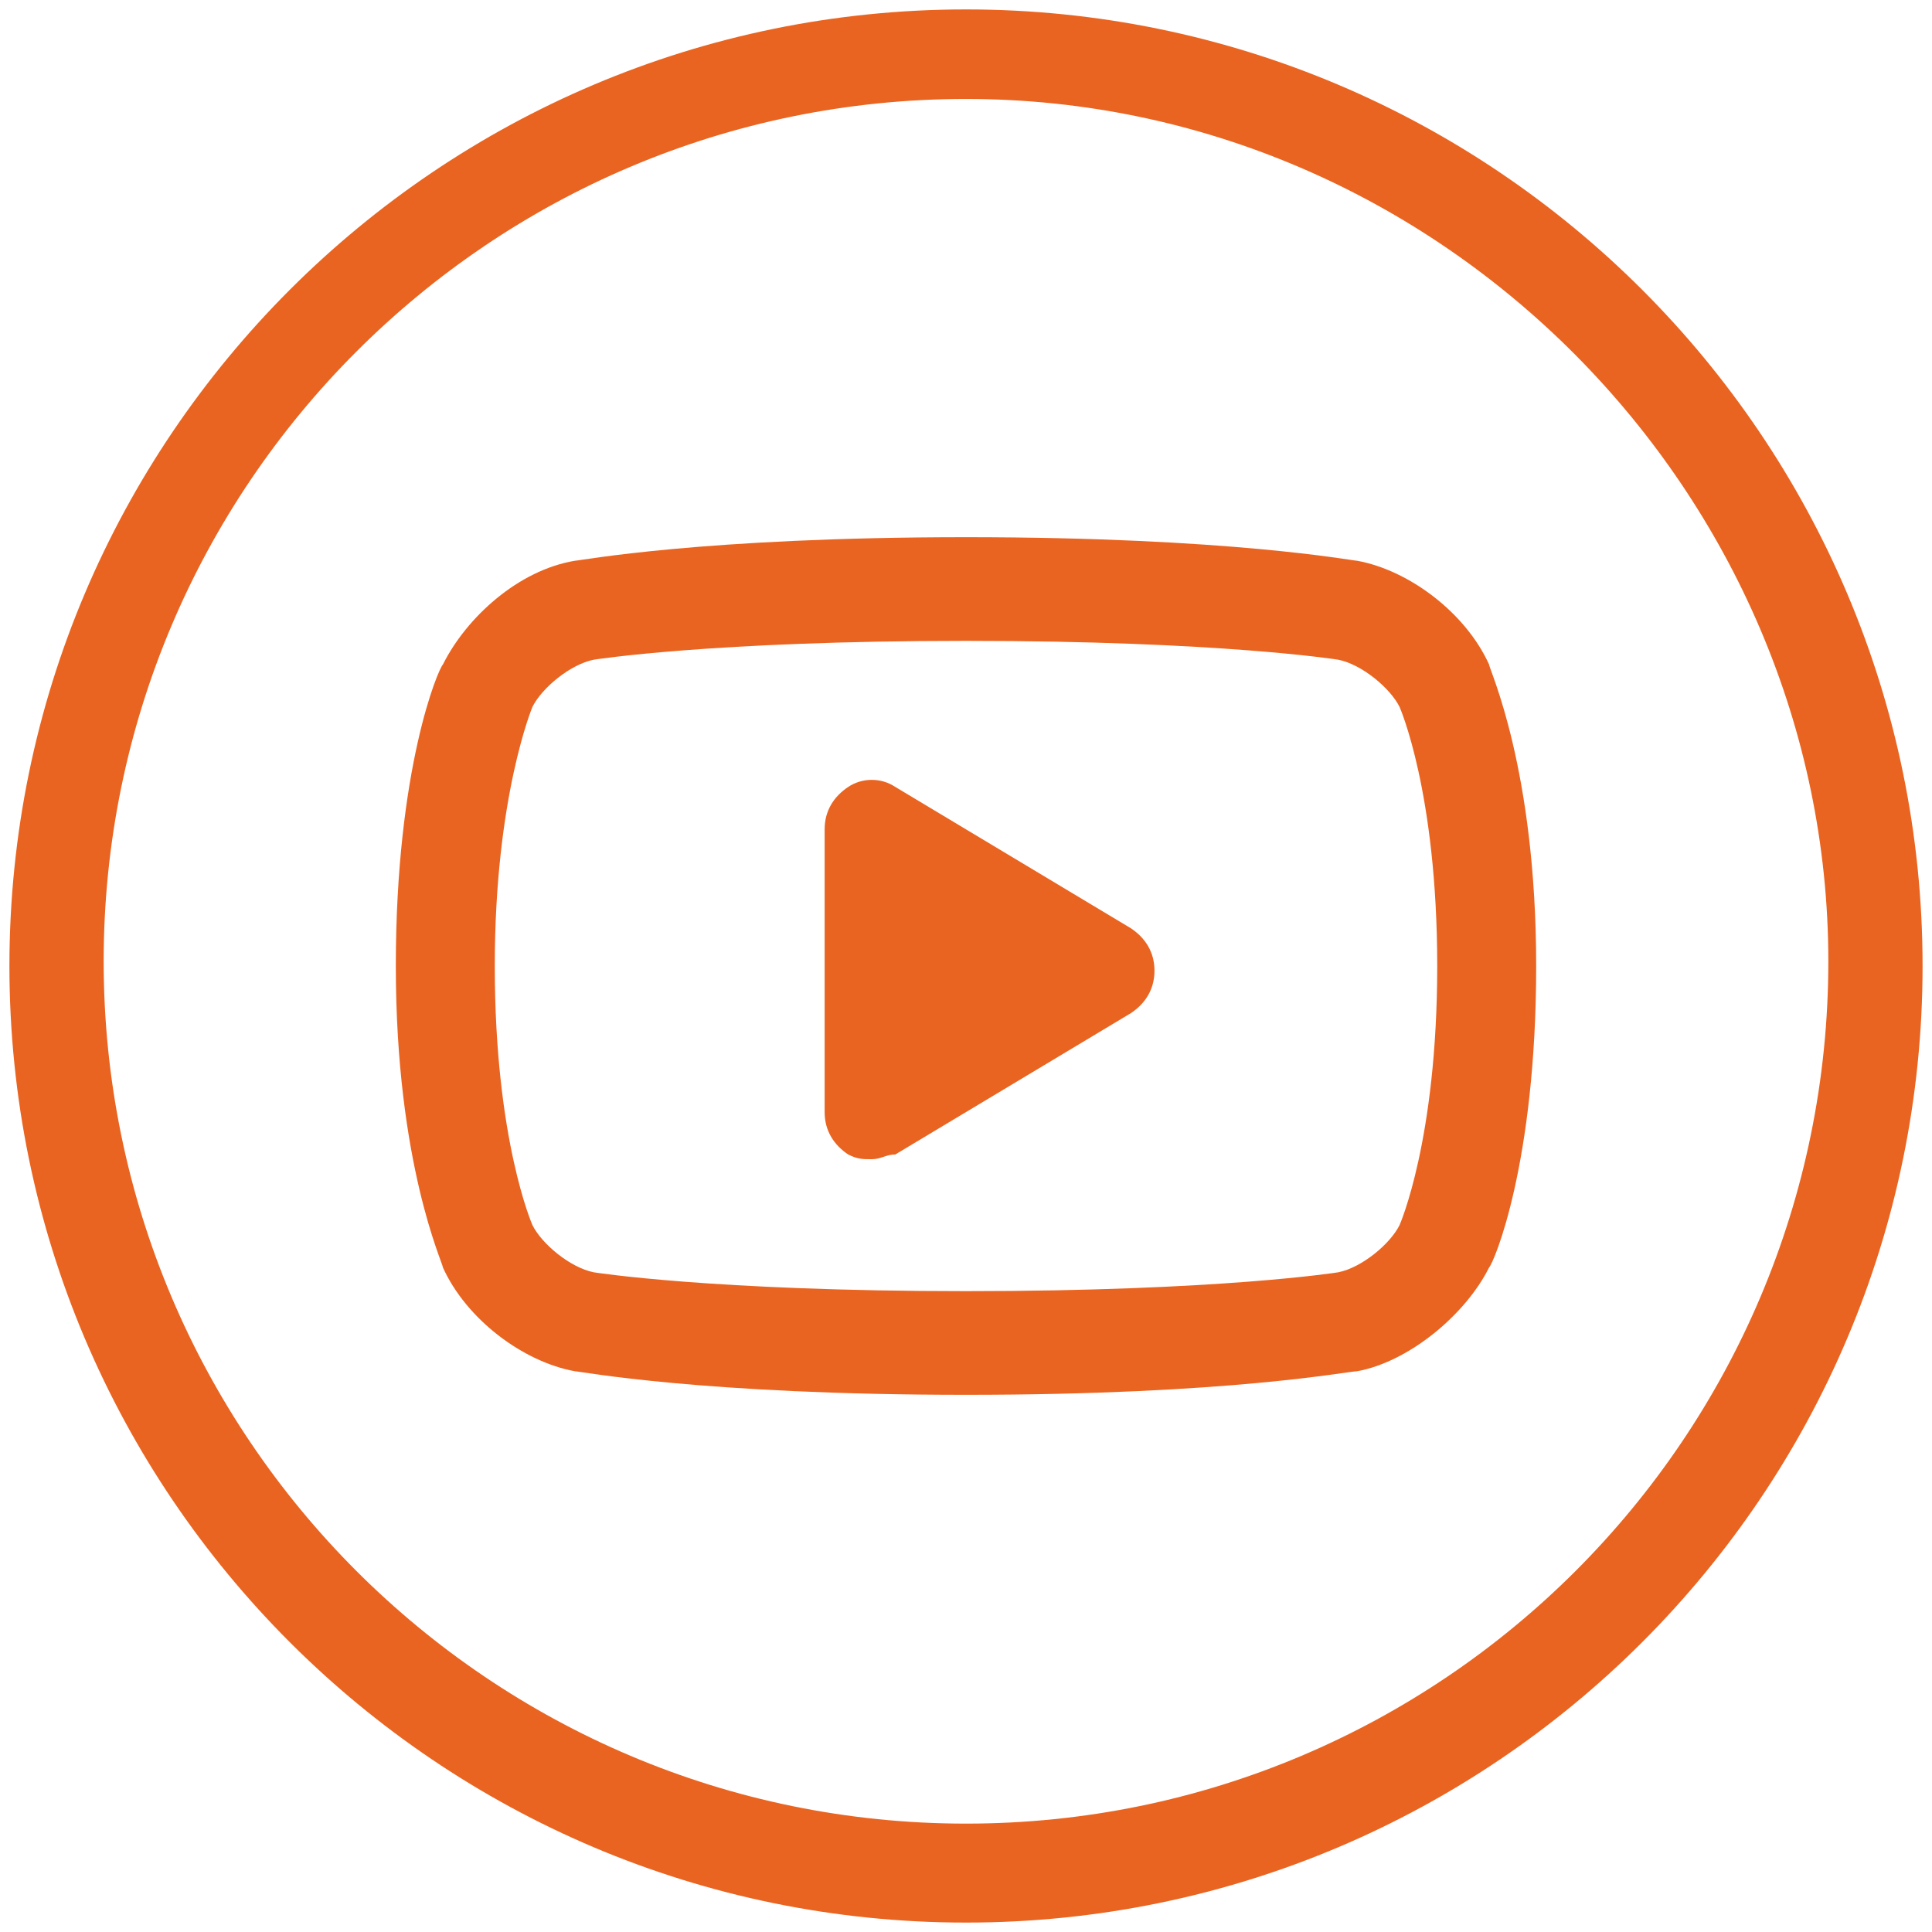<?xml version="1.0" encoding="utf-8"?>
<!-- Generator: Adobe Illustrator 21.1.0, SVG Export Plug-In . SVG Version: 6.00 Build 0)  -->
<svg version="1.1" id="Layer_1" xmlns="http://www.w3.org/2000/svg" xmlns:xlink="http://www.w3.org/1999/xlink" x="0px" y="0px"
	 viewBox="0 0 41 41" style="enable-background:new 0 0 41 41;" xml:space="preserve">
<style type="text/css">
	.st0{fill:#E96421;}
</style>
<g>
	<g>
		<g>
			<g>
				<path class="st0" d="M20.5,29.6L20.5,29.6c-5.6,0-8.2-0.5-8.3-0.5c-1.1-0.2-2.3-1.1-2.8-2.2c0-0.1-1-2.2-1-6.4s0.9-6.3,1-6.4
					c0.5-1,1.6-2,2.8-2.2c0.1,0,2.7-0.5,8.3-0.5s8.2,0.5,8.3,0.5c1.1,0.2,2.3,1.1,2.8,2.2c0,0.1,1,2.2,1,6.4s-0.9,6.3-1,6.4
					c-0.5,1-1.7,2-2.8,2.2C28.6,29.1,26.1,29.6,20.5,29.6z M20.5,13.6c-5.4,0-7.9,0.4-7.9,0.4c-0.5,0.1-1.1,0.6-1.3,1
					c0,0-0.8,1.9-0.8,5.5c0,3.7,0.8,5.5,0.8,5.5c0.2,0.4,0.8,0.9,1.3,1c0,0,2.5,0.4,7.9,0.4l0,0c5.4,0,7.9-0.4,7.9-0.4
					c0.5-0.1,1.1-0.6,1.3-1c0,0,0.8-1.8,0.8-5.5s-0.8-5.5-0.8-5.5c-0.2-0.4-0.8-0.9-1.3-1C28.4,14,25.9,13.6,20.5,13.6z"/>
			</g>
		</g>
		<g>
			<polygon class="st0" points="18.5,23.6 18.5,17.6 23.5,20.6 			"/>
			<path class="st0" d="M18.5,24.6c-0.2,0-0.3,0-0.5-0.1c-0.3-0.2-0.5-0.5-0.5-0.9v-6c0-0.4,0.2-0.7,0.5-0.9c0.3-0.2,0.7-0.2,1,0
				l5,3c0.3,0.2,0.5,0.5,0.5,0.9s-0.2,0.7-0.5,0.9l-5,3C18.8,24.5,18.7,24.6,18.5,24.6z M19.5,19.2v2.5l2.1-1.2L19.5,19.2z"/>
		</g>
	</g>
	<g>
		<path class="st0" d="M20.5,40.8c-11.2,0-20.3-9.1-20.3-20.3S9.3,0.2,20.5,0.2s20.3,9.1,20.3,20.3S31.7,40.8,20.5,40.8z M20.5,2.1
			c-10.1,0-18.3,8.2-18.3,18.3s8.2,18.3,18.3,18.3s18.3-8.2,18.3-18.3C38.8,10.5,30.6,2.1,20.5,2.1z"/>
	</g>
</g>
</svg>
